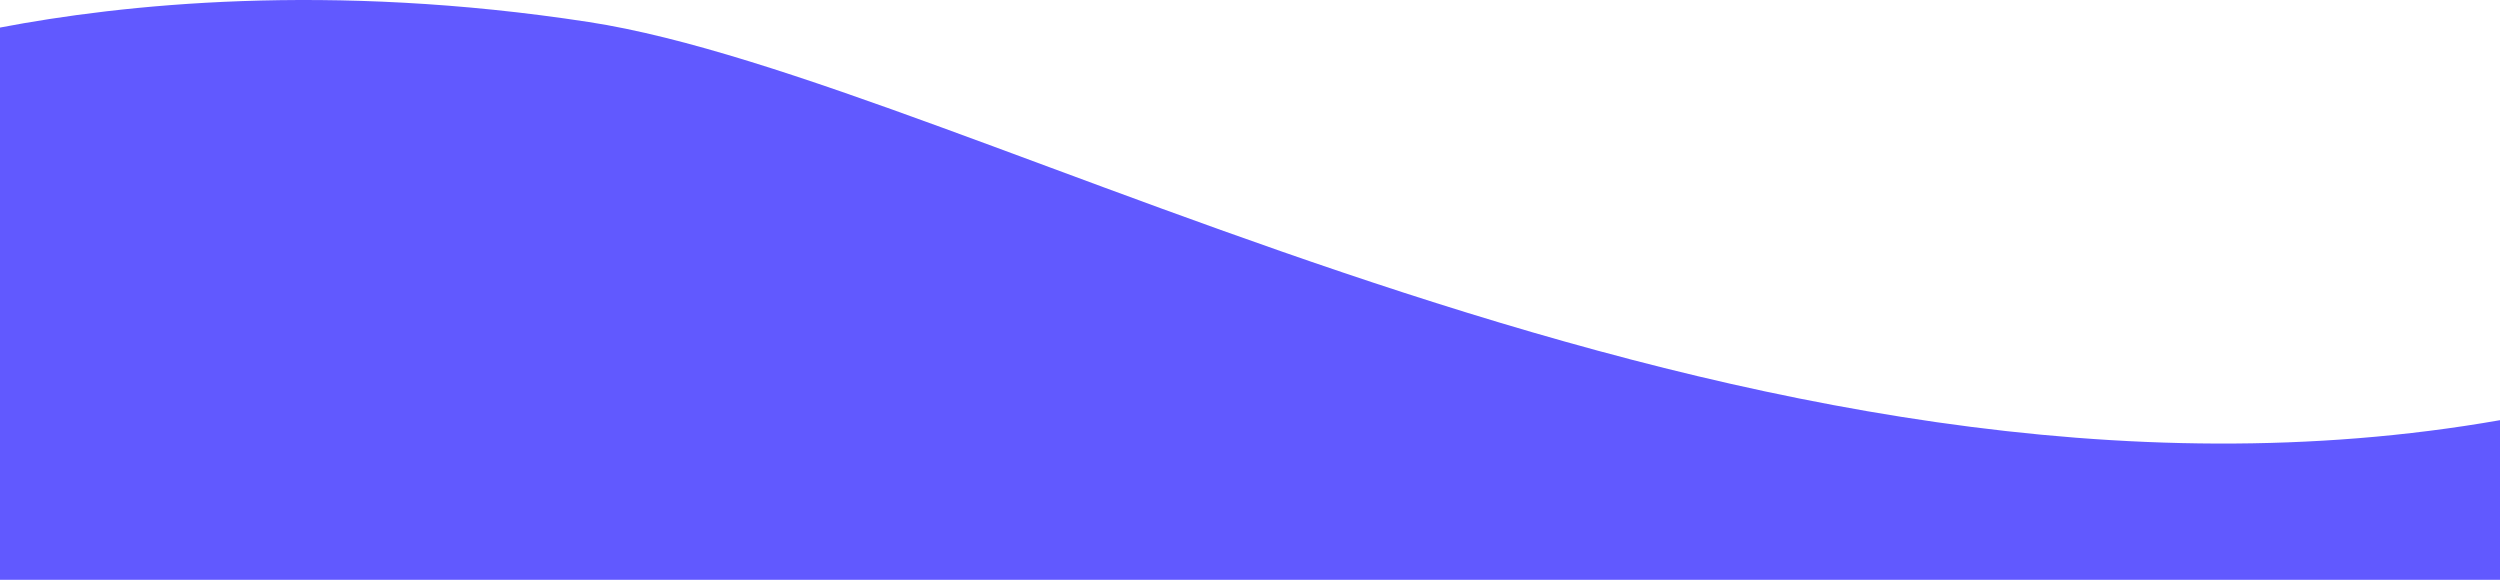 <?xml version="1.0" encoding="UTF-8"?> <svg xmlns="http://www.w3.org/2000/svg" viewBox="0 0 595.82 138.19"> <defs> <style>.cls-1{fill:#6159ff;}</style> </defs> <title>Ресурс 4a1111</title> <g id="Слой_2" data-name="Слой 2"> <g id="OBJECTS"> <path class="cls-1" d="M595.82,138.19H0V6.57C28.76,1.07,78.24-4.31,140.33,5.25c91,14,275.52,126.5,455.49,94.89Z"></path> </g> </g> </svg> 